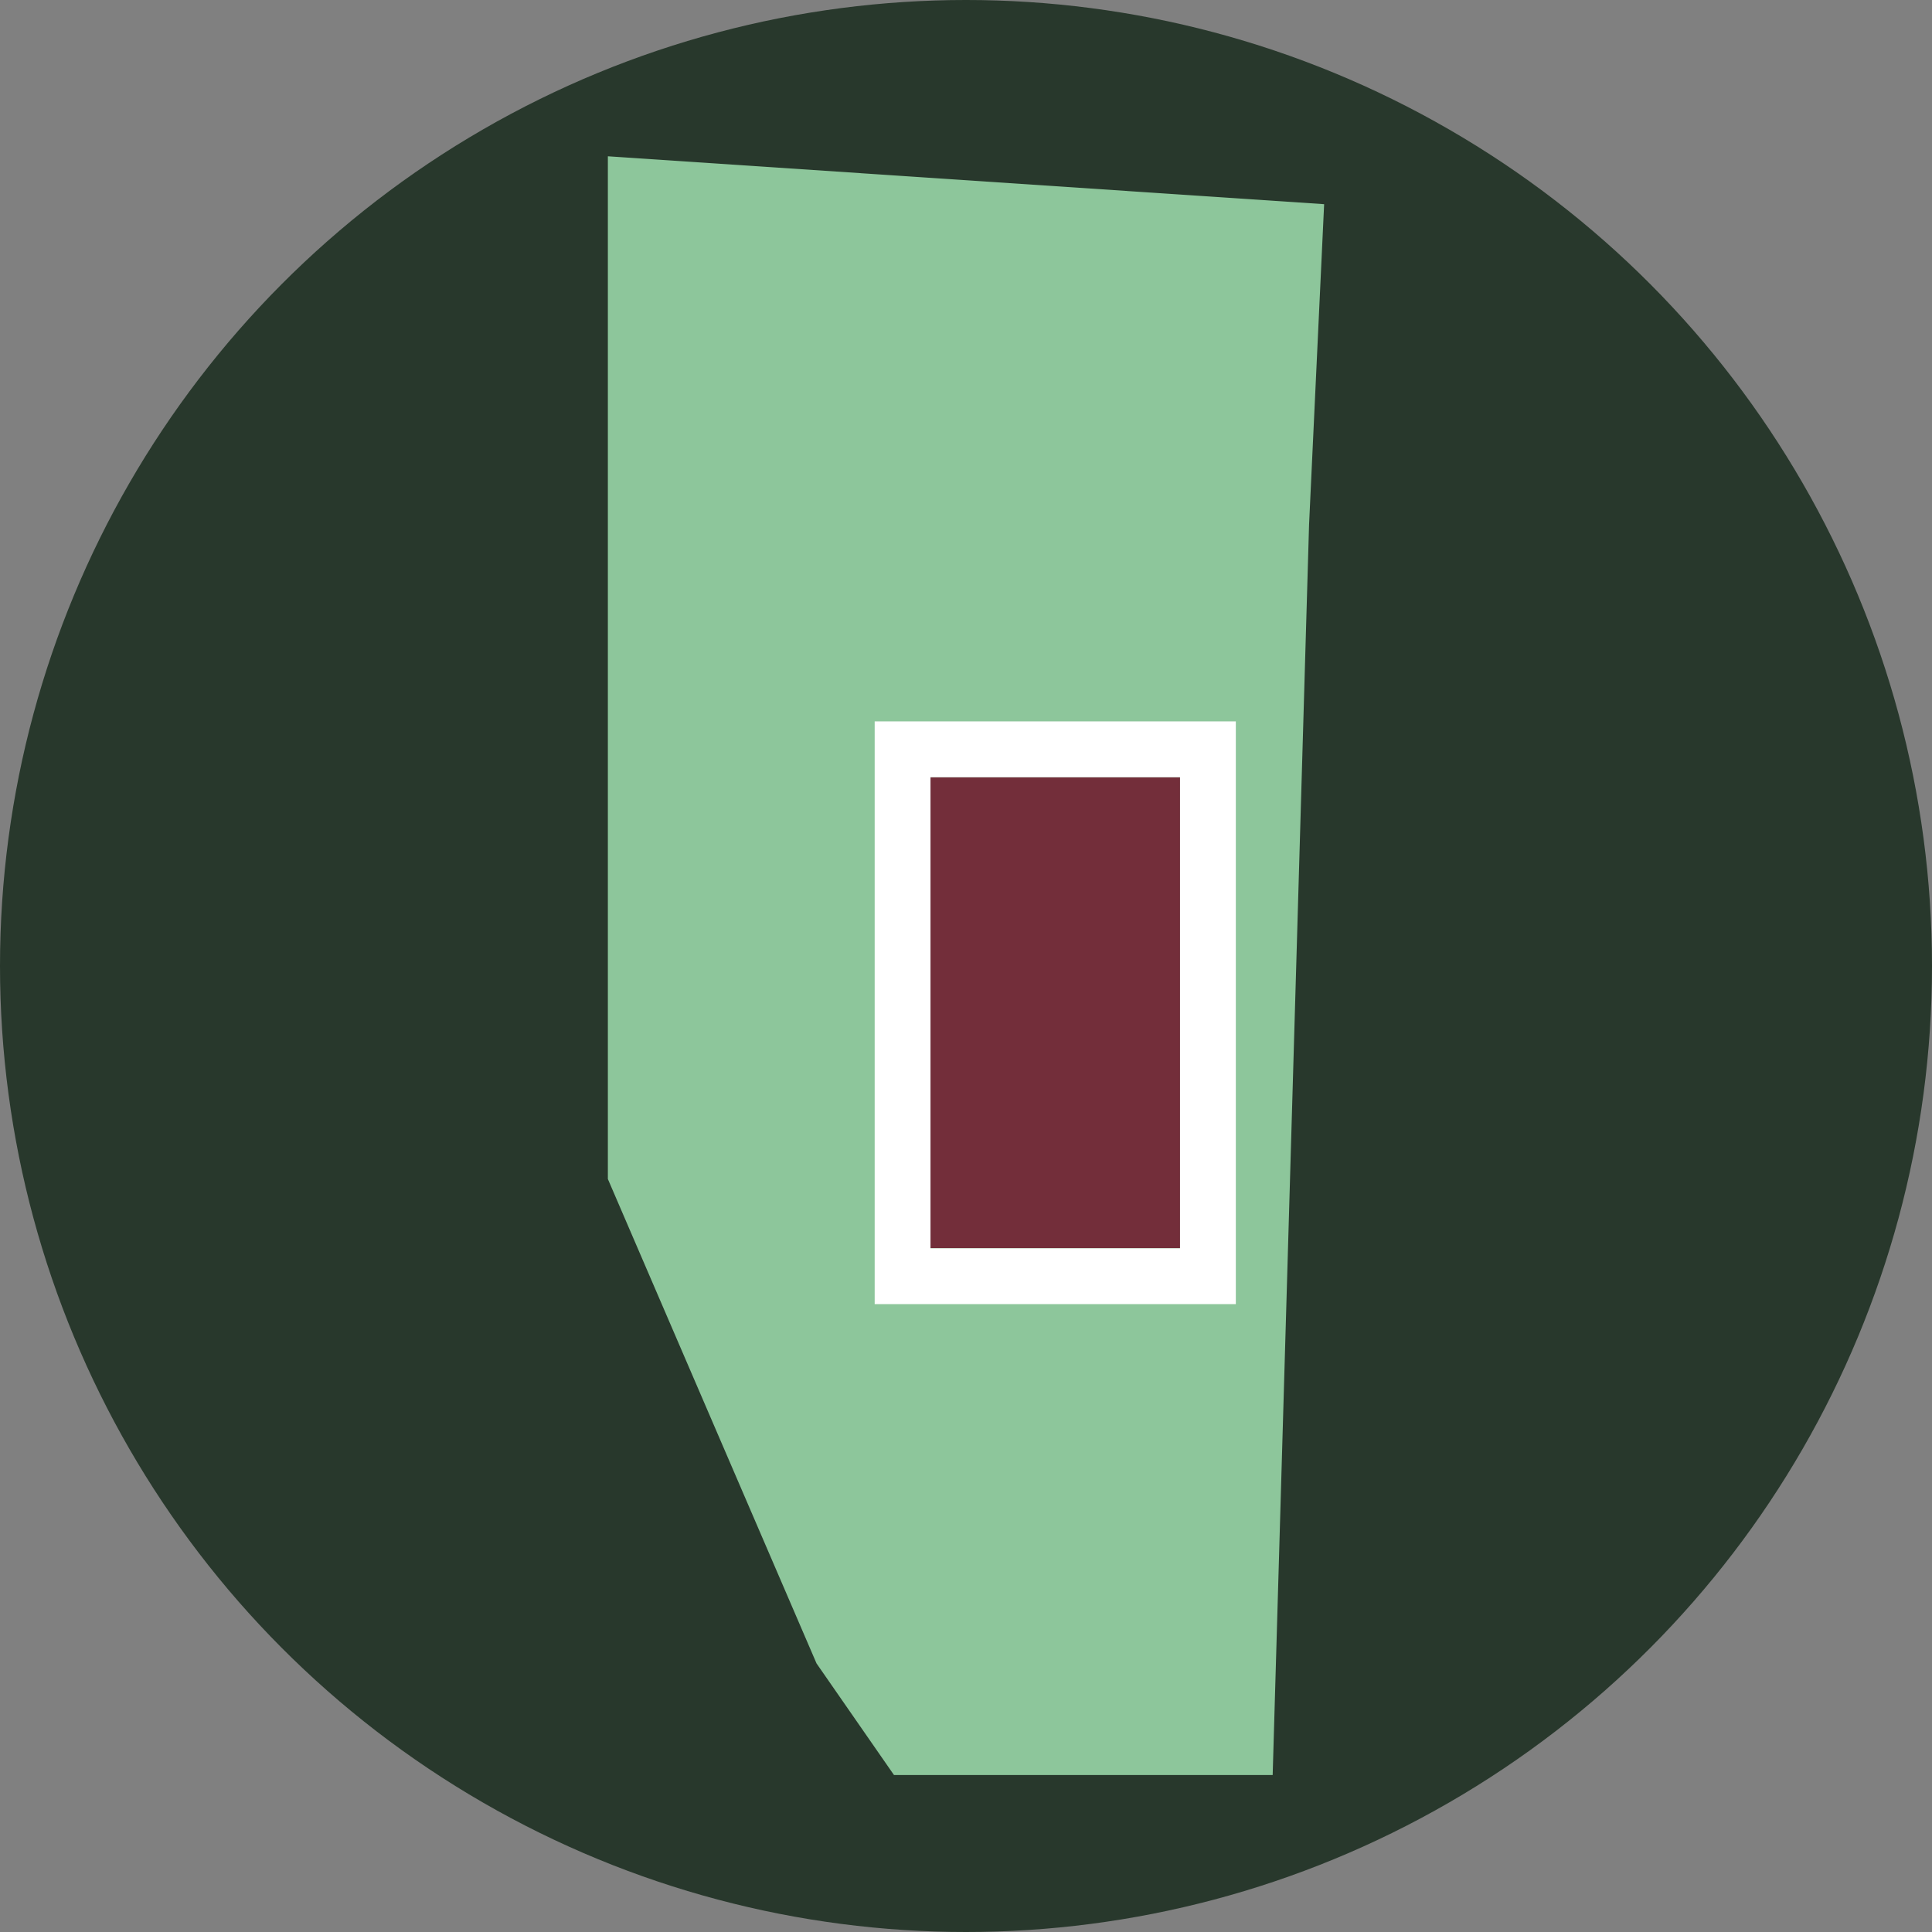 <svg xmlns="http://www.w3.org/2000/svg" id="Layer_1" data-name="Layer 1" viewBox="0 0 173.06 173.06"><rect x="0" y="0" width="173.06" height="173.06" fill="#808080" stroke="none"/><defs><style>.cls-1{fill:#28382c;}.cls-2{fill:#8dc69b;}.cls-3{fill:#732e3a;}.cls-4{fill:#fff;}</style></defs><circle class="cls-1" cx="86.53" cy="86.53" r="86.53"></circle><path class="cls-2" d="M54.45,14v91.61L73.14,149l6.94,10H114l3.26-112h0l1.35-28.71Zm51.25,97.78H83.35V69.62H105.7Z"></path><polygon class="cls-3" points="83.35 69.63 105.7 69.63 105.7 111.81 83.35 111.81 83.35 97.37 83.35 69.63"></polygon><path class="cls-4" d="M105.7,69.62v42.2H83.35V69.62H105.7m5-5H78.35v52.2H110.7V64.62Z"></path></svg>